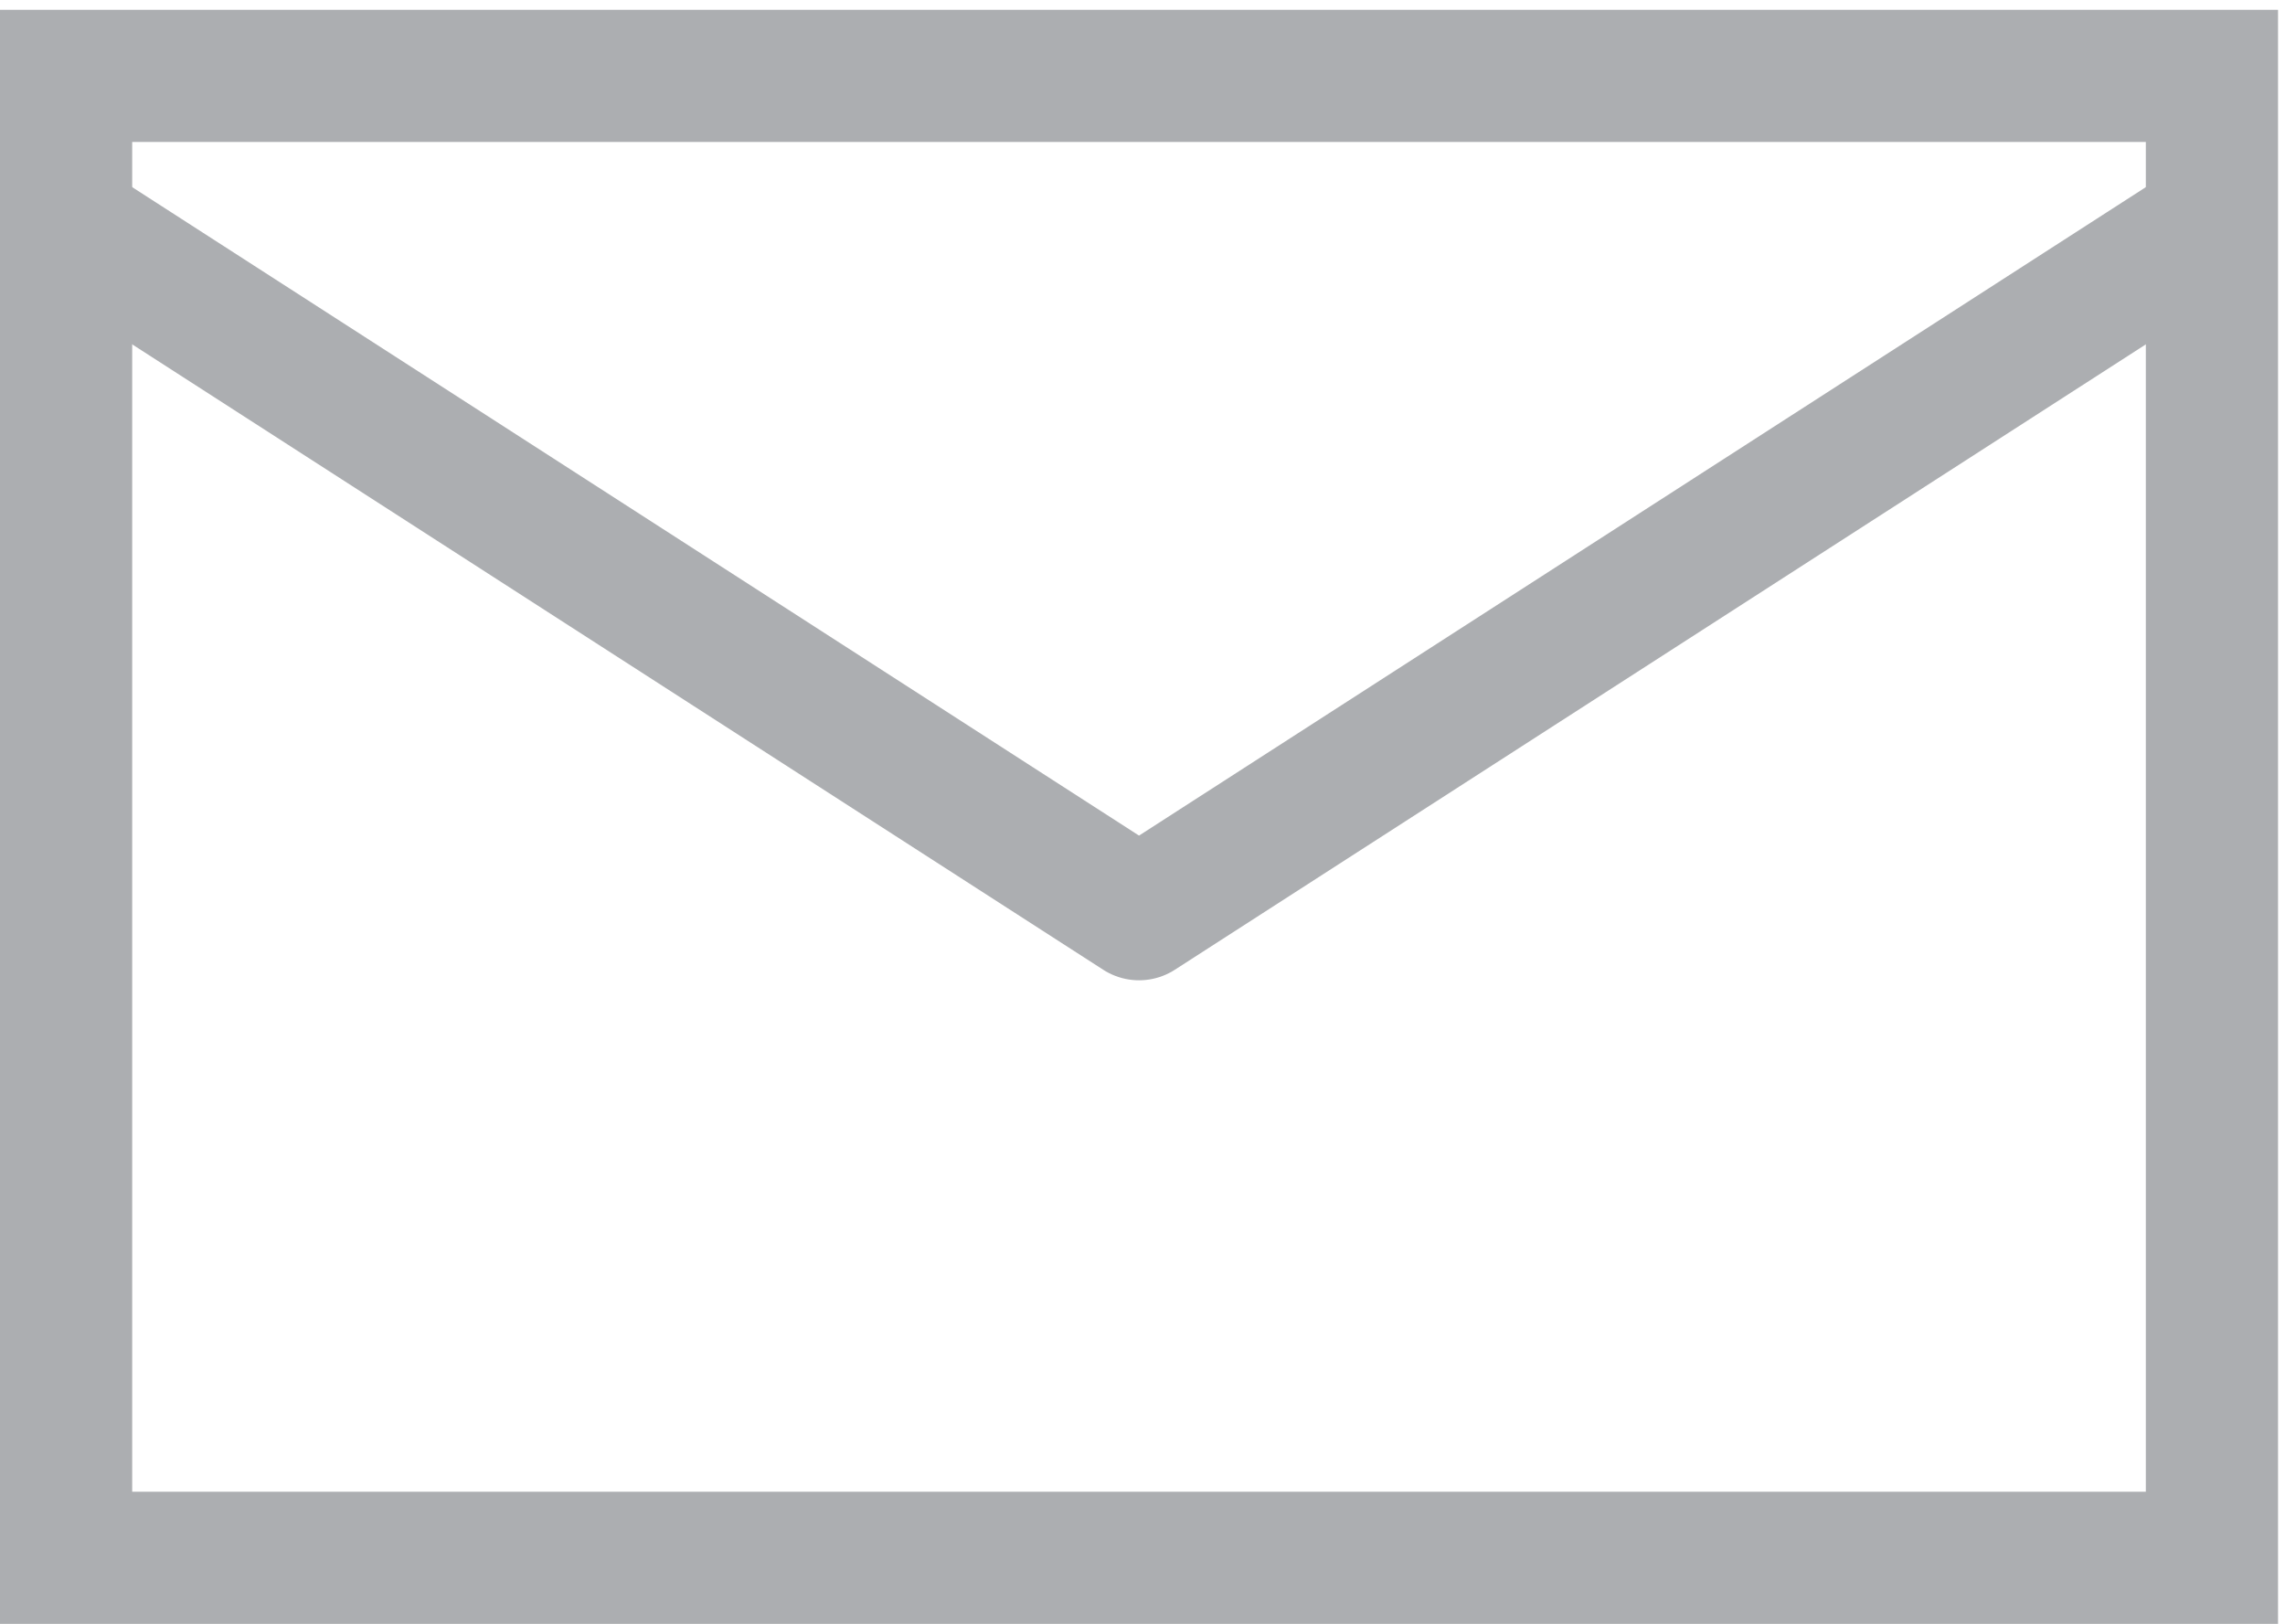 <svg width="121" height="86" viewBox="0 0 121 86" fill="none" xmlns="http://www.w3.org/2000/svg">
    <rect x="3.5" y="4.018" width="113.631" height="78.483" stroke="#ACAEB1" stroke-width="7"/>
    <path d="M116.356 12.319L60.316 48.416L4.275 12.319" stroke="#ACAEB1" stroke-width="7" stroke-linecap="round" stroke-linejoin="round"/>
</svg>
